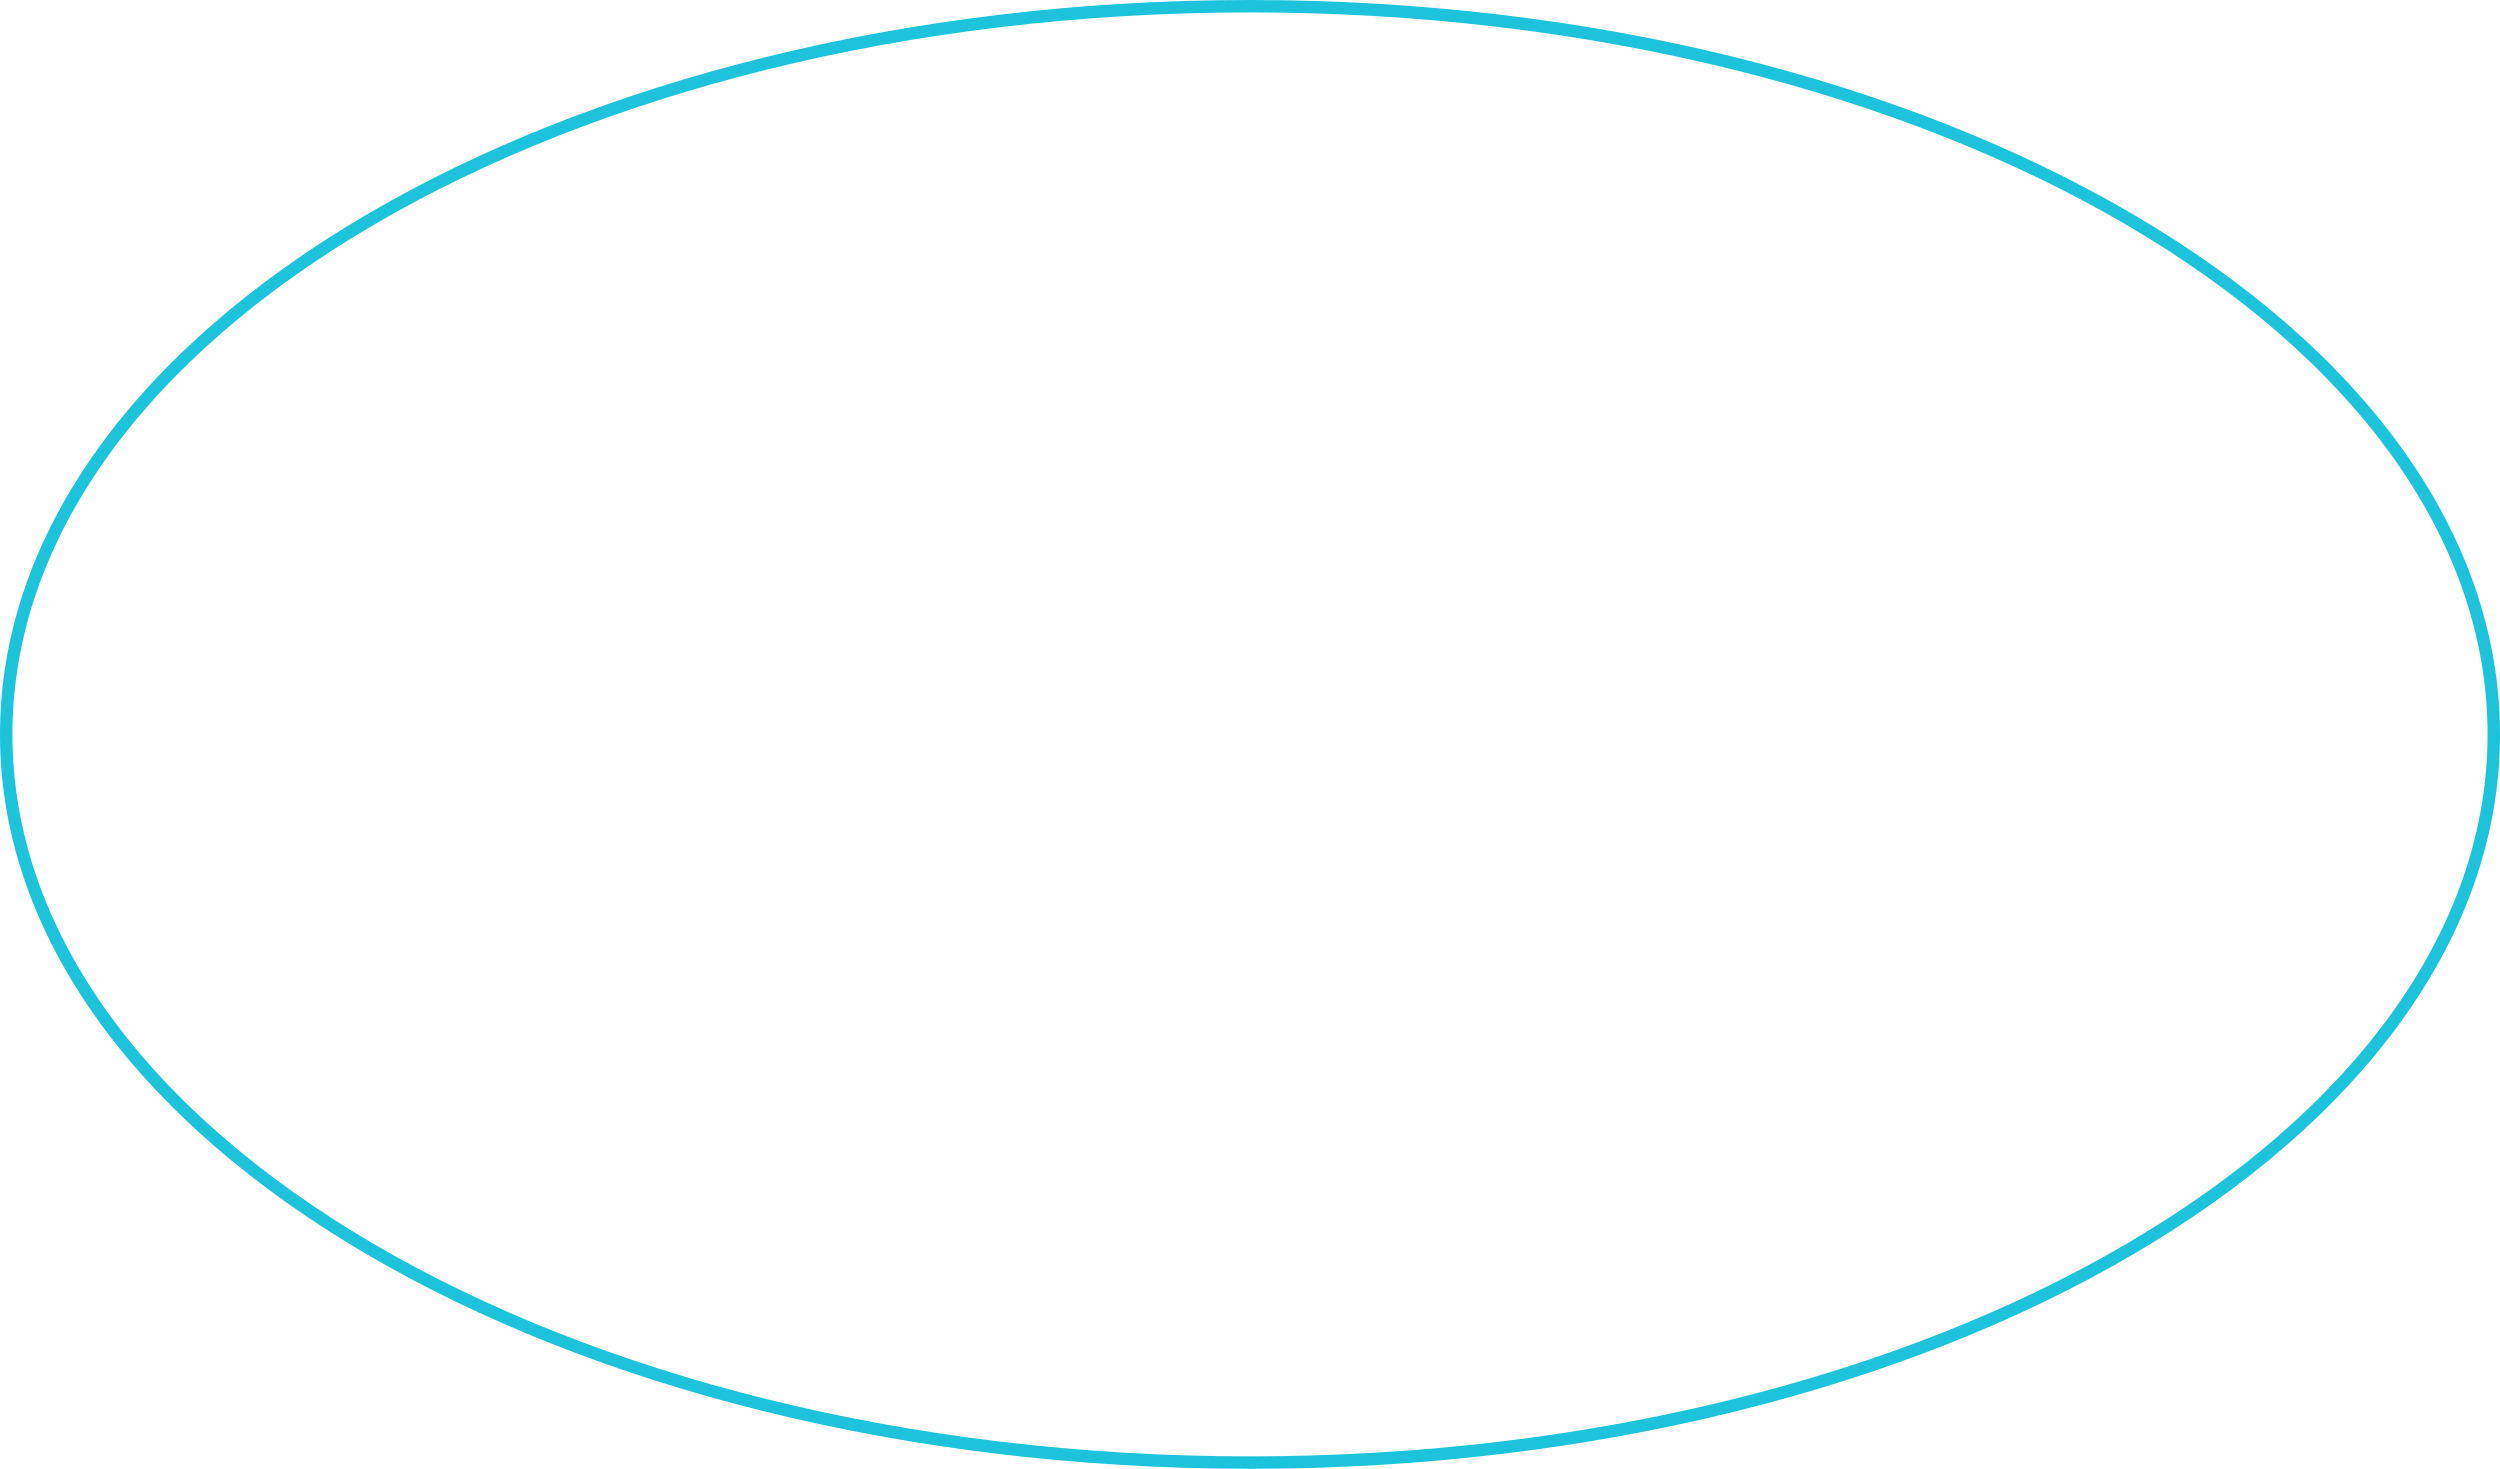 <?xml version="1.0" encoding="UTF-8"?>
<svg id="Layer_1" data-name="Layer 1" xmlns="http://www.w3.org/2000/svg" viewBox="0 0 804.4 472.6">
  <defs>
    <style>
      .cls-1 {
        fill: none;
        stroke: #1cc3db;
        stroke-linecap: round;
        stroke-miterlimit: 3.9;
        stroke-width: 4px;
      }
    </style>
  </defs>
  <path class="cls-1" d="M402.2,2C181.2,2,2,106.9,2,236.3s179.2,234.3,400.2,234.3,400.2-104.9,400.2-234.3S623.3,2,402.2,2"/>
</svg>